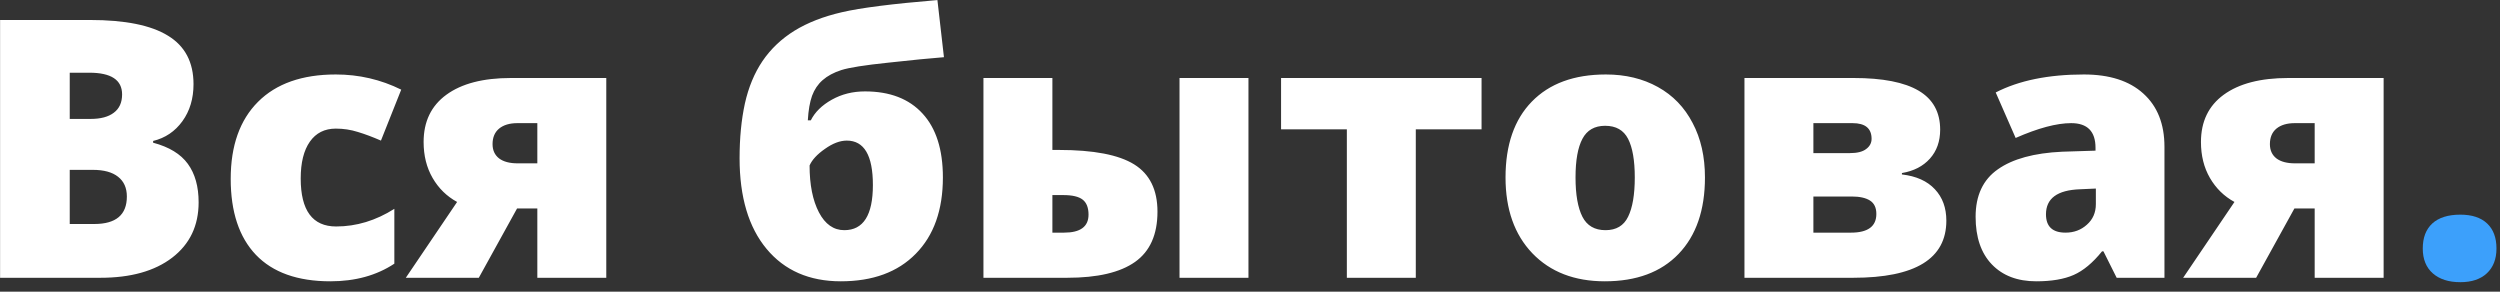 <svg width="180" height="21" viewBox="0 0 180 21" fill="none" xmlns="http://www.w3.org/2000/svg">
<rect x="0" y="0" width="180" height="21" fill="#333333" stroke="none"/>
<path d="M0.006 1.439H6.48C9.003 1.439 10.873 1.816 12.092 2.569C13.319 3.314 13.933 4.478 13.933 6.061C13.933 7.102 13.666 7.99 13.133 8.727C12.6 9.463 11.897 9.937 11.025 10.148V10.275C12.176 10.58 13.01 11.088 13.526 11.799C14.043 12.51 14.301 13.432 14.301 14.566C14.301 16.251 13.666 17.579 12.396 18.553C11.135 19.518 9.413 20 7.229 20H0.006V1.439ZM5.021 8.562H6.531C7.251 8.562 7.805 8.413 8.194 8.117C8.592 7.821 8.791 7.381 8.791 6.797C8.791 5.756 8.004 5.235 6.43 5.235H5.021V8.562ZM5.021 12.23V16.128H6.785C8.351 16.128 9.134 15.468 9.134 14.148C9.134 13.53 8.922 13.056 8.499 12.726C8.084 12.396 7.479 12.23 6.684 12.23H5.021ZM23.784 20.254C21.431 20.254 19.645 19.619 18.427 18.35C17.216 17.08 16.611 15.256 16.611 12.878C16.611 10.491 17.267 8.642 18.579 7.33C19.891 6.018 21.757 5.362 24.178 5.362C25.845 5.362 27.415 5.726 28.888 6.454L27.428 10.123C26.827 9.861 26.273 9.653 25.765 9.501C25.257 9.34 24.728 9.26 24.178 9.26C23.374 9.26 22.752 9.573 22.311 10.199C21.871 10.825 21.651 11.71 21.651 12.852C21.651 15.155 22.502 16.306 24.203 16.306C25.659 16.306 27.055 15.883 28.393 15.036V18.984C27.115 19.831 25.578 20.254 23.784 20.254ZM34.474 20H29.218L32.912 14.541C32.167 14.135 31.579 13.559 31.148 12.815C30.716 12.07 30.5 11.206 30.5 10.225C30.5 8.752 31.046 7.618 32.138 6.822C33.238 6.018 34.787 5.616 36.784 5.616H43.652V20H38.688V15.011H37.228L34.474 20ZM35.464 10.377C35.464 10.817 35.62 11.16 35.934 11.405C36.247 11.642 36.695 11.761 37.279 11.761H38.688V8.866H37.254C36.695 8.866 36.255 8.997 35.934 9.26C35.62 9.522 35.464 9.895 35.464 10.377ZM53.25 11.393C53.25 9.937 53.377 8.625 53.631 7.457C53.893 6.281 54.316 5.261 54.9 4.397C55.493 3.526 56.259 2.798 57.198 2.214C58.146 1.63 59.285 1.186 60.613 0.881C61.942 0.568 64.236 0.276 67.494 0.005L67.964 4.118C66.982 4.194 65.645 4.326 63.952 4.512C62.259 4.689 61.134 4.867 60.575 5.045C60.025 5.223 59.577 5.464 59.23 5.769C58.891 6.065 58.637 6.441 58.468 6.898C58.307 7.347 58.205 7.935 58.163 8.663H58.379C58.675 8.071 59.179 7.576 59.89 7.178C60.601 6.78 61.396 6.581 62.276 6.581C64.071 6.581 65.454 7.114 66.428 8.181C67.401 9.239 67.888 10.771 67.888 12.776C67.888 15.121 67.236 16.953 65.933 18.273C64.638 19.594 62.839 20.254 60.537 20.254C58.269 20.254 56.487 19.475 55.192 17.918C53.898 16.361 53.25 14.185 53.25 11.393ZM60.791 16.572C62.162 16.572 62.848 15.489 62.848 13.322C62.848 11.19 62.221 10.123 60.969 10.123C60.478 10.123 59.953 10.322 59.395 10.72C58.836 11.109 58.468 11.507 58.29 11.913C58.29 13.301 58.514 14.427 58.963 15.29C59.411 16.145 60.021 16.572 60.791 16.572ZM89.889 20H84.925V5.616H89.889V20ZM75.772 5.616V10.796H76.241C78.738 10.796 80.545 11.143 81.662 11.837C82.779 12.531 83.338 13.665 83.338 15.239C83.338 16.89 82.8 18.096 81.726 18.857C80.651 19.619 79.022 20 76.838 20H70.808V5.616H75.772ZM78.374 15.455C78.374 14.956 78.234 14.596 77.955 14.376C77.676 14.156 77.21 14.046 76.559 14.046H75.772V16.75H76.609C77.786 16.75 78.374 16.318 78.374 15.455ZM106.672 9.311H101.937V20H96.973V9.311H92.237V5.616H106.672V9.311ZM122.757 12.776C122.757 15.129 122.122 16.966 120.853 18.286C119.591 19.598 117.823 20.254 115.546 20.254C113.362 20.254 111.623 19.581 110.328 18.235C109.042 16.89 108.398 15.07 108.398 12.776C108.398 10.432 109.029 8.612 110.29 7.317C111.56 6.014 113.337 5.362 115.622 5.362C117.035 5.362 118.284 5.663 119.367 6.264C120.451 6.865 121.284 7.728 121.868 8.854C122.461 9.971 122.757 11.278 122.757 12.776ZM113.438 12.776C113.438 14.012 113.604 14.956 113.934 15.607C114.264 16.251 114.818 16.572 115.597 16.572C116.367 16.572 116.909 16.251 117.222 15.607C117.543 14.956 117.704 14.012 117.704 12.776C117.704 11.549 117.543 10.622 117.222 9.996C116.9 9.37 116.35 9.057 115.571 9.057C114.81 9.057 114.264 9.37 113.934 9.996C113.604 10.614 113.438 11.541 113.438 12.776ZM139.692 9.336C139.692 10.174 139.447 10.868 138.956 11.418C138.465 11.968 137.792 12.315 136.938 12.459V12.56C137.97 12.679 138.761 13.034 139.312 13.627C139.862 14.211 140.137 14.964 140.137 15.887C140.137 18.629 137.902 20 133.434 20H125.601V5.616H133.459C135.549 5.616 137.111 5.921 138.144 6.53C139.176 7.14 139.692 8.075 139.692 9.336ZM135.097 15.404C135.097 14.956 134.944 14.634 134.64 14.44C134.335 14.245 133.895 14.148 133.319 14.148H130.564V16.75H133.269C134.487 16.75 135.097 16.301 135.097 15.404ZM134.754 9.996C134.754 9.243 134.297 8.866 133.383 8.866H130.564V11.024H133.192C133.717 11.024 134.106 10.927 134.36 10.732C134.623 10.538 134.754 10.292 134.754 9.996ZM152.4 20L151.448 18.096H151.347C150.678 18.925 149.997 19.492 149.303 19.797C148.609 20.102 147.712 20.254 146.611 20.254C145.257 20.254 144.191 19.848 143.412 19.035C142.633 18.223 142.244 17.08 142.244 15.607C142.244 14.075 142.777 12.937 143.844 12.192C144.91 11.439 146.455 11.016 148.478 10.923L150.877 10.847V10.644C150.877 9.459 150.293 8.866 149.125 8.866C148.076 8.866 146.743 9.222 145.126 9.933L143.691 6.657C145.367 5.794 147.483 5.362 150.039 5.362C151.884 5.362 153.31 5.819 154.317 6.733C155.333 7.647 155.841 8.925 155.841 10.567V20H152.4ZM148.719 16.75C149.32 16.75 149.832 16.56 150.255 16.179C150.687 15.798 150.902 15.303 150.902 14.693V13.576L149.76 13.627C148.126 13.686 147.31 14.287 147.31 15.43C147.31 16.31 147.779 16.75 148.719 16.75ZM162.442 20H157.187L160.881 14.541C160.136 14.135 159.548 13.559 159.116 12.815C158.685 12.07 158.469 11.206 158.469 10.225C158.469 8.752 159.015 7.618 160.106 6.822C161.207 6.018 162.756 5.616 164.753 5.616H171.621V20H166.657V15.011H165.197L162.442 20ZM163.433 10.377C163.433 10.817 163.589 11.16 163.902 11.405C164.215 11.642 164.664 11.761 165.248 11.761H166.657V8.866H165.223C164.664 8.866 164.224 8.997 163.902 9.26C163.589 9.522 163.433 9.895 163.433 10.377Z" fill="white"/>
<path d="M174.439 17.893C174.439 17.114 174.668 16.513 175.125 16.09C175.59 15.667 176.263 15.455 177.144 15.455C177.981 15.455 178.625 15.667 179.073 16.09C179.522 16.513 179.746 17.114 179.746 17.893C179.746 18.654 179.513 19.251 179.048 19.683C178.591 20.106 177.956 20.317 177.144 20.317C176.306 20.317 175.646 20.106 175.163 19.683C174.681 19.259 174.439 18.663 174.439 17.893Z" fill="#3CA0FB"/>
</svg>
